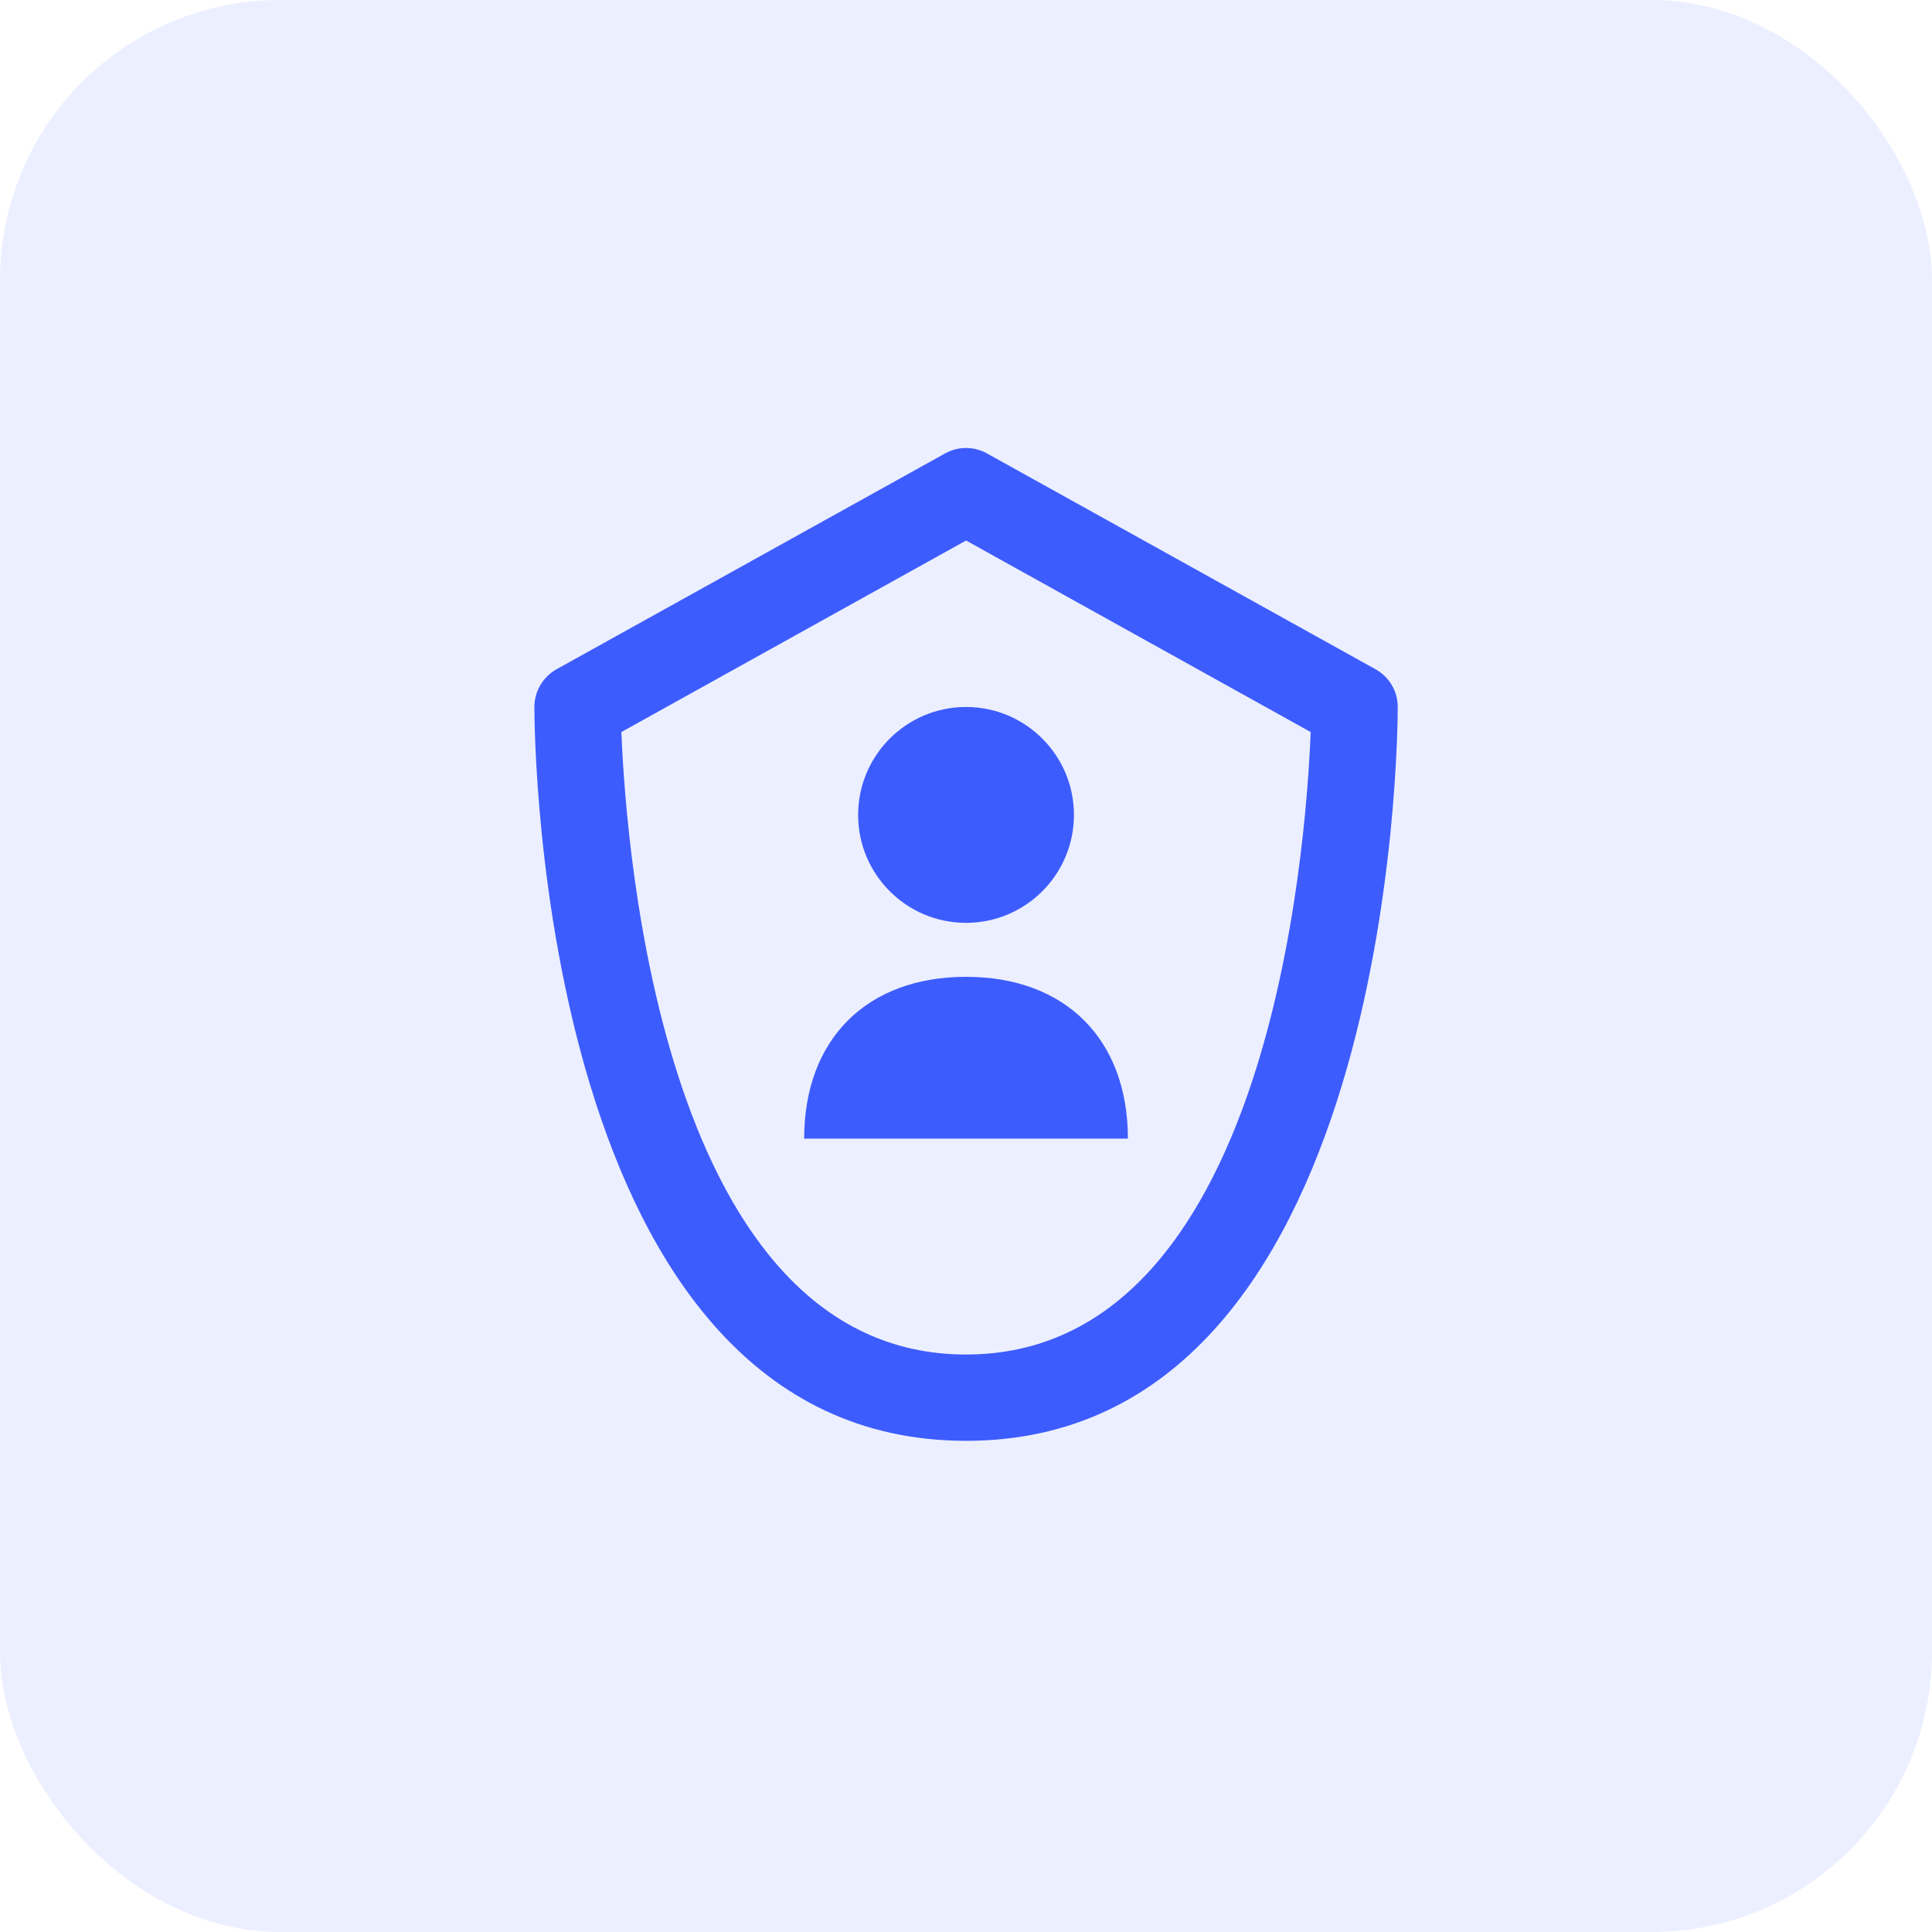 <svg width="30" height="30" viewBox="0 0 30 30" fill="none" xmlns="http://www.w3.org/2000/svg">
<rect width="30" height="30" rx="4.35" fill="#3D5CFE" fill-opacity="0.1"/>
<g clip-path="url(#clip0_213_88)">
<path d="M12.487 17.681C12.487 16.139 13.458 15.168 15.001 15.168C16.543 15.168 17.514 16.139 17.514 17.681H12.487Z" fill="#3D5CFE"/>
<path d="M15.001 14.33C15.926 14.33 16.676 13.579 16.676 12.654C16.676 11.729 15.926 10.978 15.001 10.978C14.075 10.978 13.325 11.729 13.325 12.654C13.325 13.579 14.075 14.33 15.001 14.33Z" fill="#3D5CFE"/>
<path d="M15.001 22.373C8.374 22.373 8.298 11.443 8.298 10.978C8.298 10.735 8.43 10.511 8.642 10.392L14.675 7.041C14.878 6.928 15.123 6.928 15.326 7.041L21.359 10.392C21.572 10.51 21.704 10.734 21.704 10.978C21.704 11.443 21.627 22.373 15.001 22.373ZM9.649 11.367C9.722 13.218 10.311 21.033 15.001 21.033C19.691 21.033 20.279 13.218 20.352 11.367L15.001 8.393L9.649 11.367Z" fill="#3D5CFE"/>
</g>
<defs>
<clipPath id="clip0_213_88">
<rect width="16.087" height="16.087" fill="white" transform="translate(6.957 6.957)"/>
</clipPath>
</defs>
</svg>
